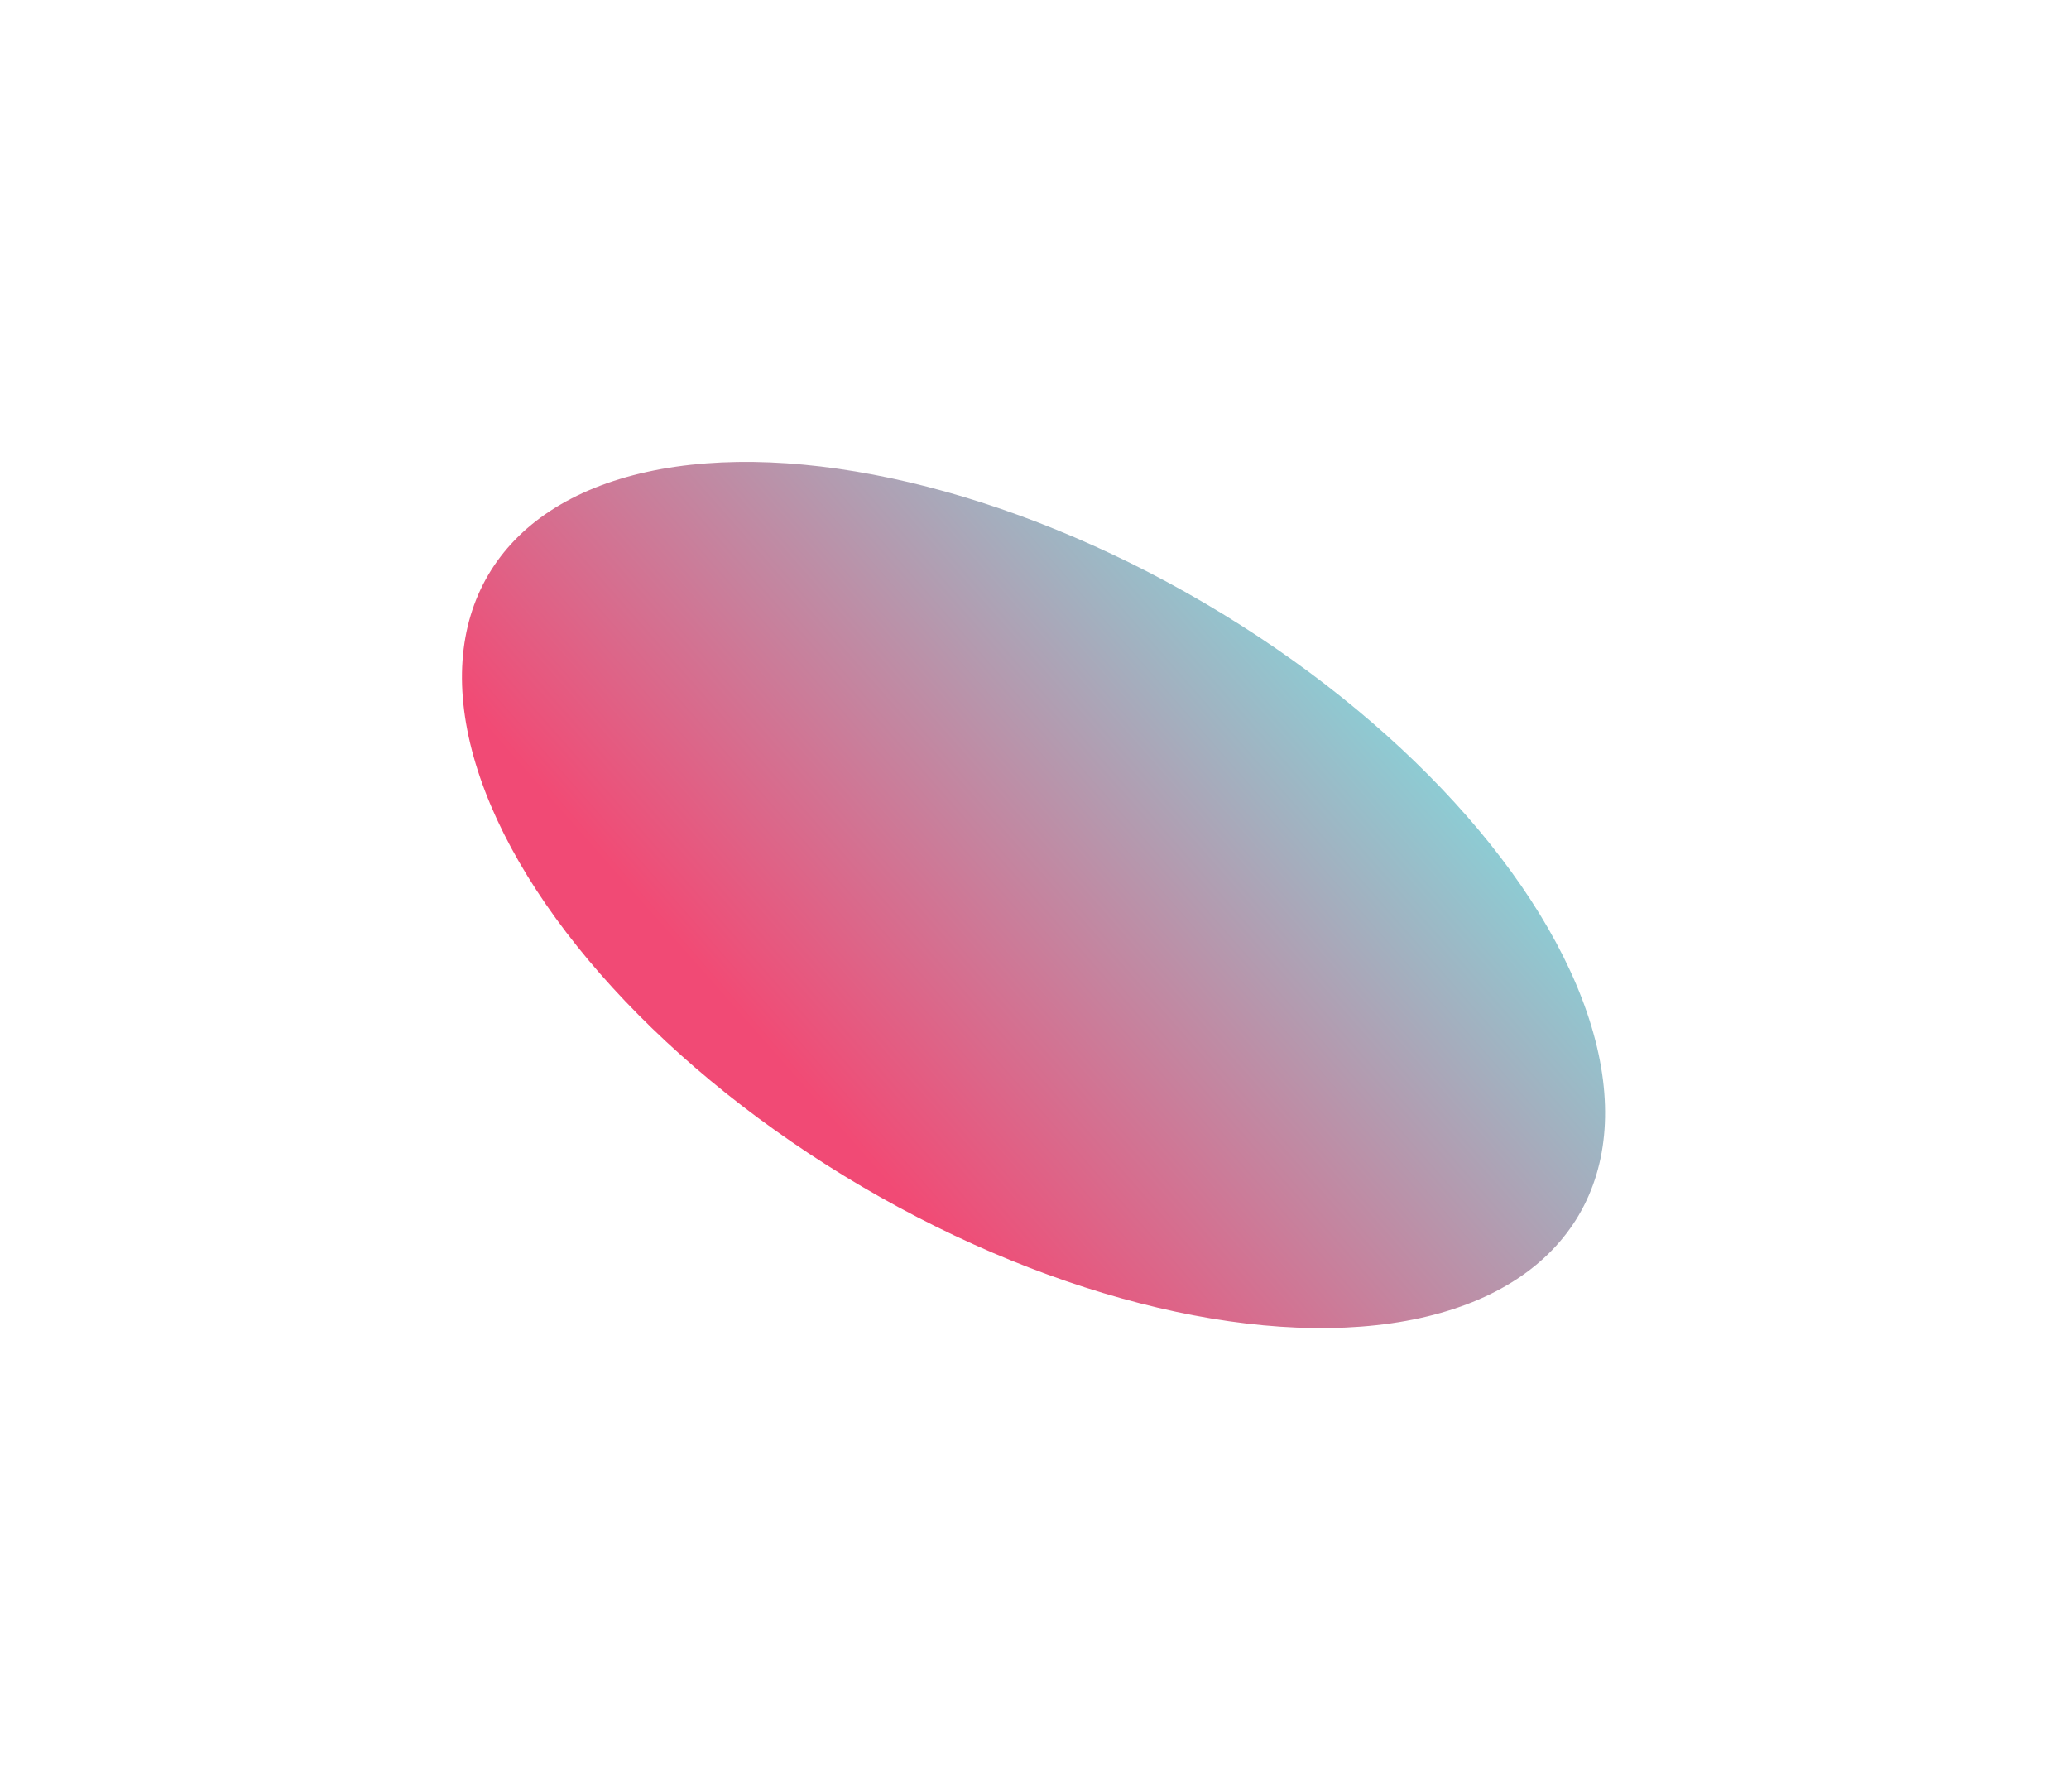 <?xml version="1.0" encoding="UTF-8"?> <svg xmlns="http://www.w3.org/2000/svg" width="896" height="776" viewBox="0 0 896 776" fill="none"><g filter="url(#filter0_f_2931_1426)"><ellipse cx="447.58" cy="387.533" rx="146.5" ry="273.804" transform="rotate(120.405 447.58 387.533)" fill="url(#paint0_linear_2931_1426)" fill-opacity="0.8"></ellipse></g><defs><filter id="filter0_f_2931_1426" x="0" y="0" width="895.159" height="775.065" filterUnits="userSpaceOnUse" color-interpolation-filters="sRGB"><feFlood flood-opacity="0" result="BackgroundImageFix"></feFlood><feBlend mode="normal" in="SourceGraphic" in2="BackgroundImageFix" result="shape"></feBlend><feGaussianBlur stdDeviation="100" result="effect1_foregroundBlur_2931_1426"></feGaussianBlur></filter><linearGradient id="paint0_linear_2931_1426" x1="301.079" y1="250.631" x2="597.193" y2="348.131" gradientUnits="userSpaceOnUse"><stop stop-color="#69C9D0"></stop><stop offset="1" stop-color="#EE1D52"></stop></linearGradient></defs></svg> 